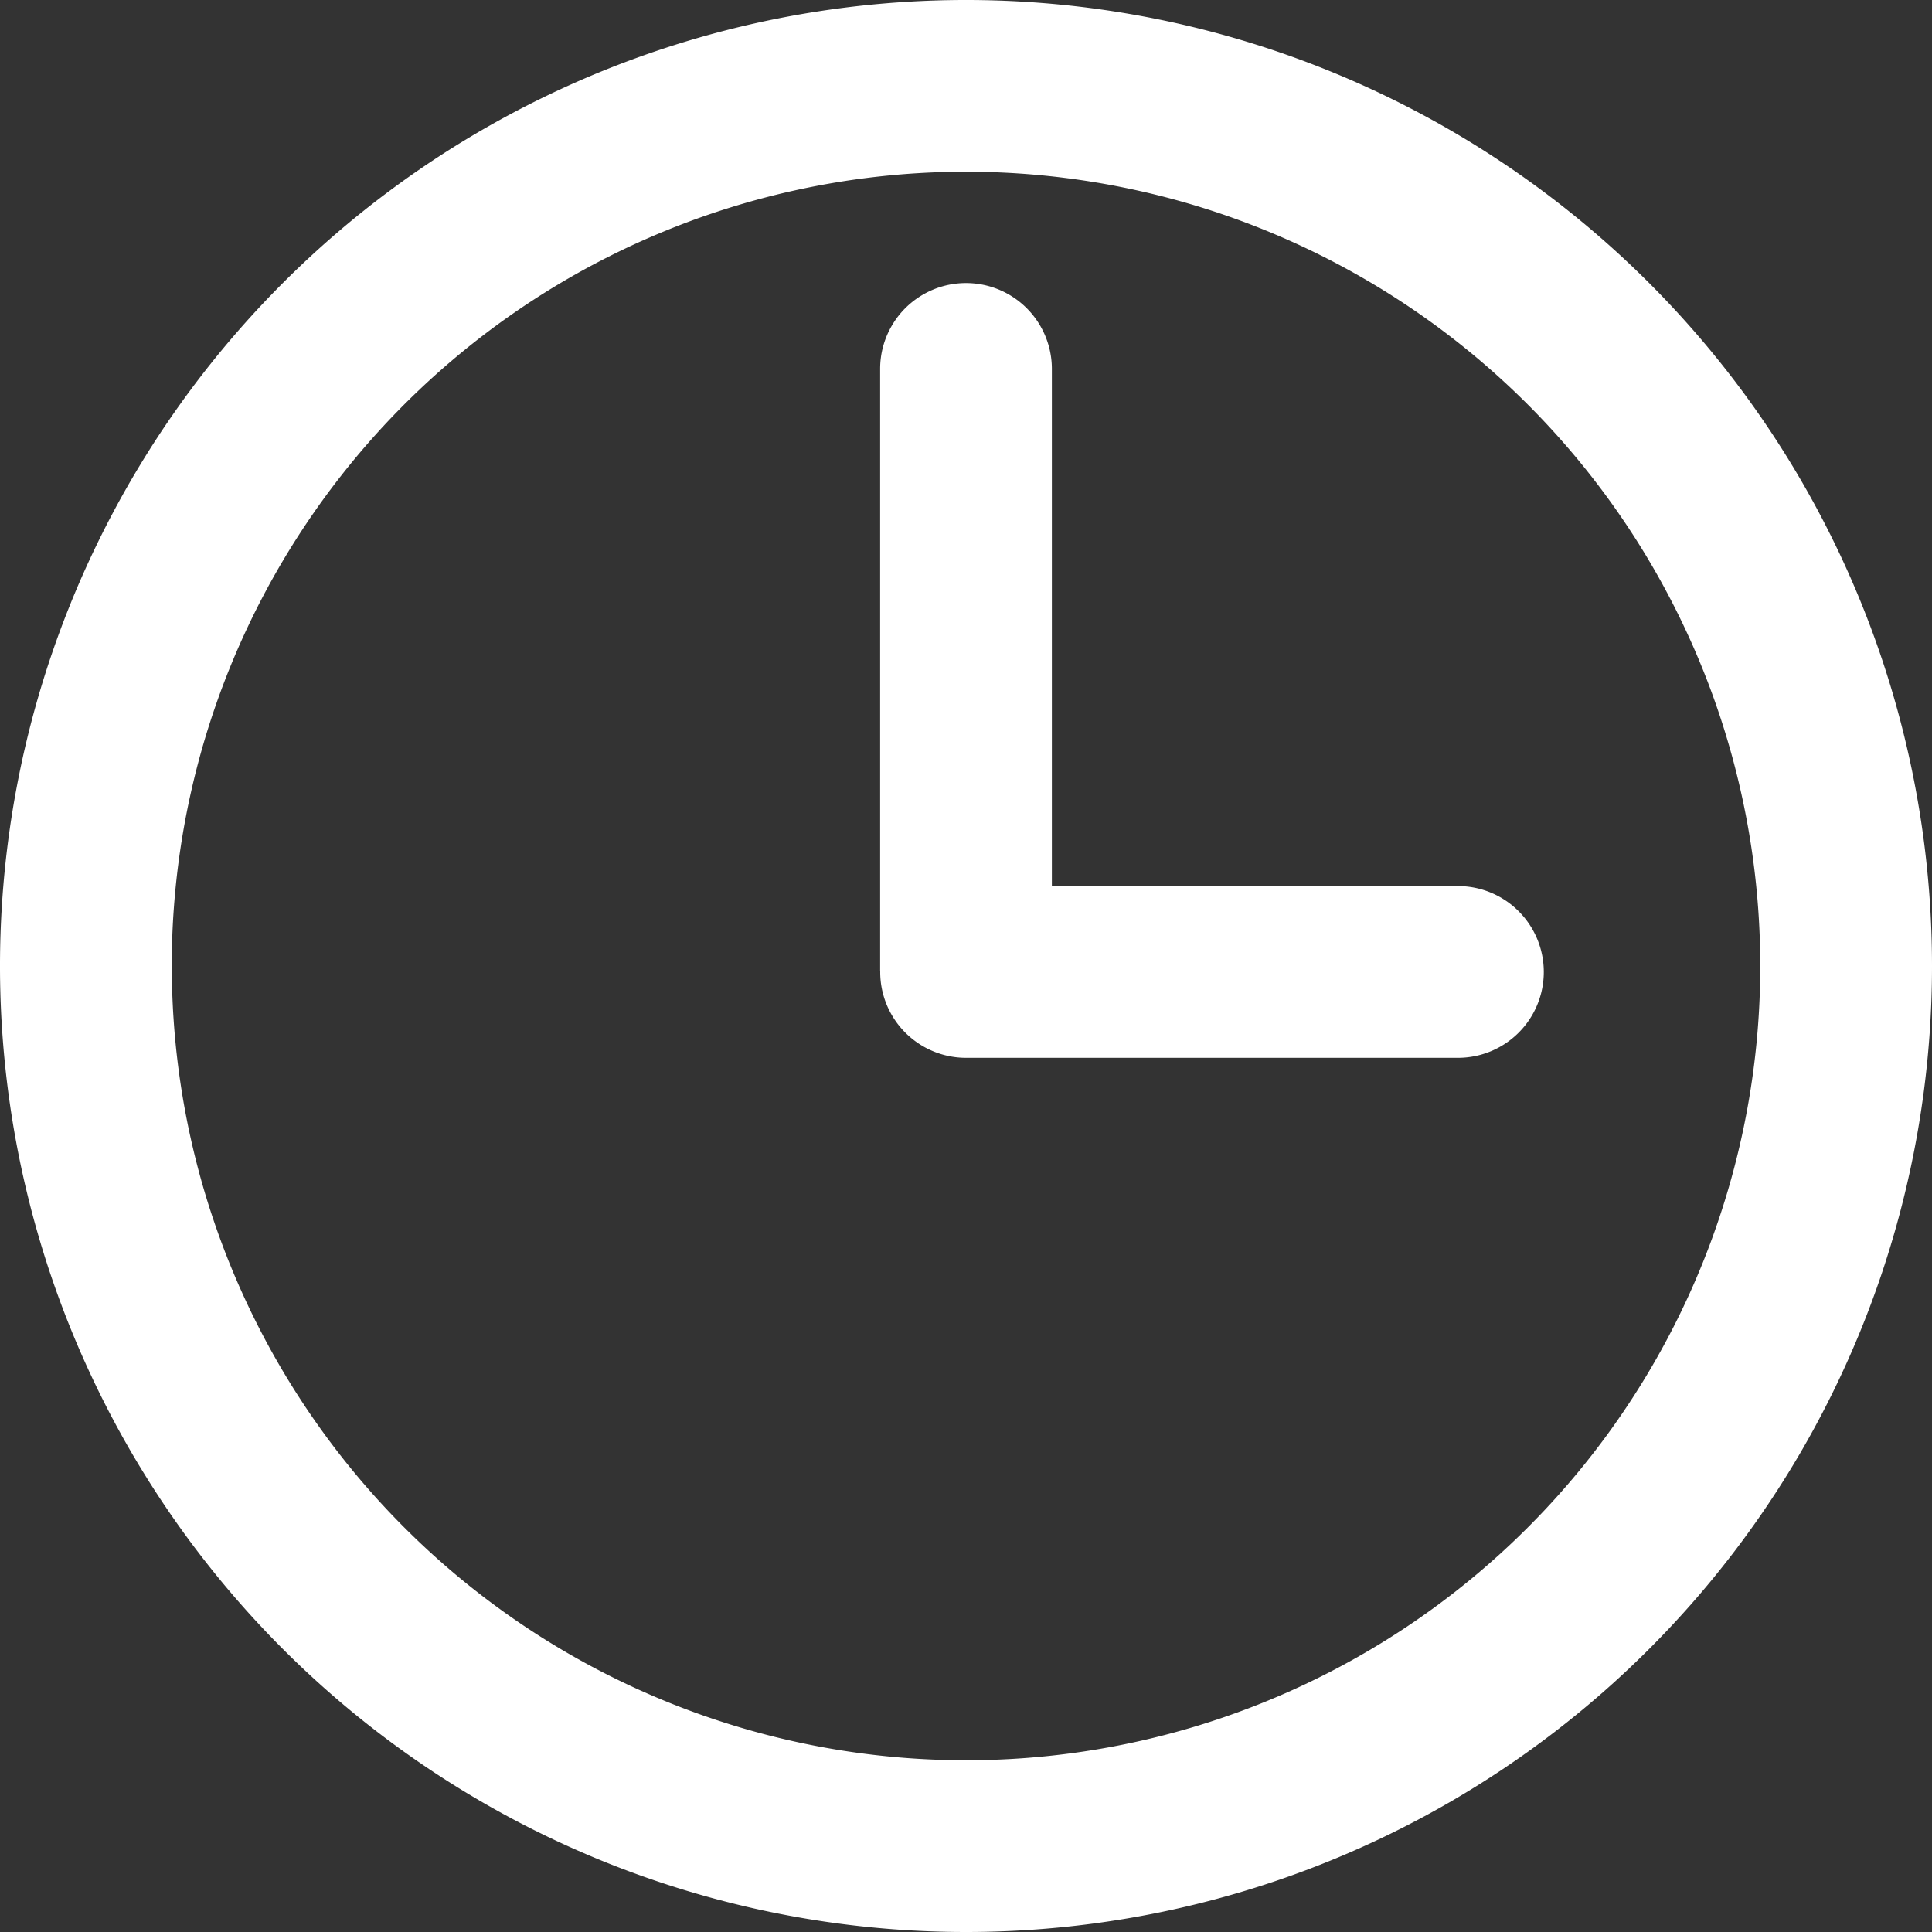 <svg xmlns="http://www.w3.org/2000/svg" width="25.65" height="25.65" viewBox="0 0 25.65 25.65">
  <rect x="0" y="0" width="25.65" height="25.65" fill="#333333" stroke="none"/>
  <path id="noun-time-102632-ffffff" d="M21.515,23.605V15.612a1.14,1.14,0,0,1,2.28,0v6.866h5.391a1.14,1.14,0,0,1,0,2.28H22.656a1.14,1.14,0,0,1-1.14-1.14v-.013Zm13.965-.066A12.825,12.825,0,1,0,22.655,36.364,12.825,12.825,0,0,0,35.48,23.539Zm-23.37,0A10.545,10.545,0,1,1,22.656,34.084,10.545,10.545,0,0,1,12.111,23.539Z" transform="translate(-9.83 -10.714)" fill="#fff" fill-rule="evenodd"/>
</svg>
